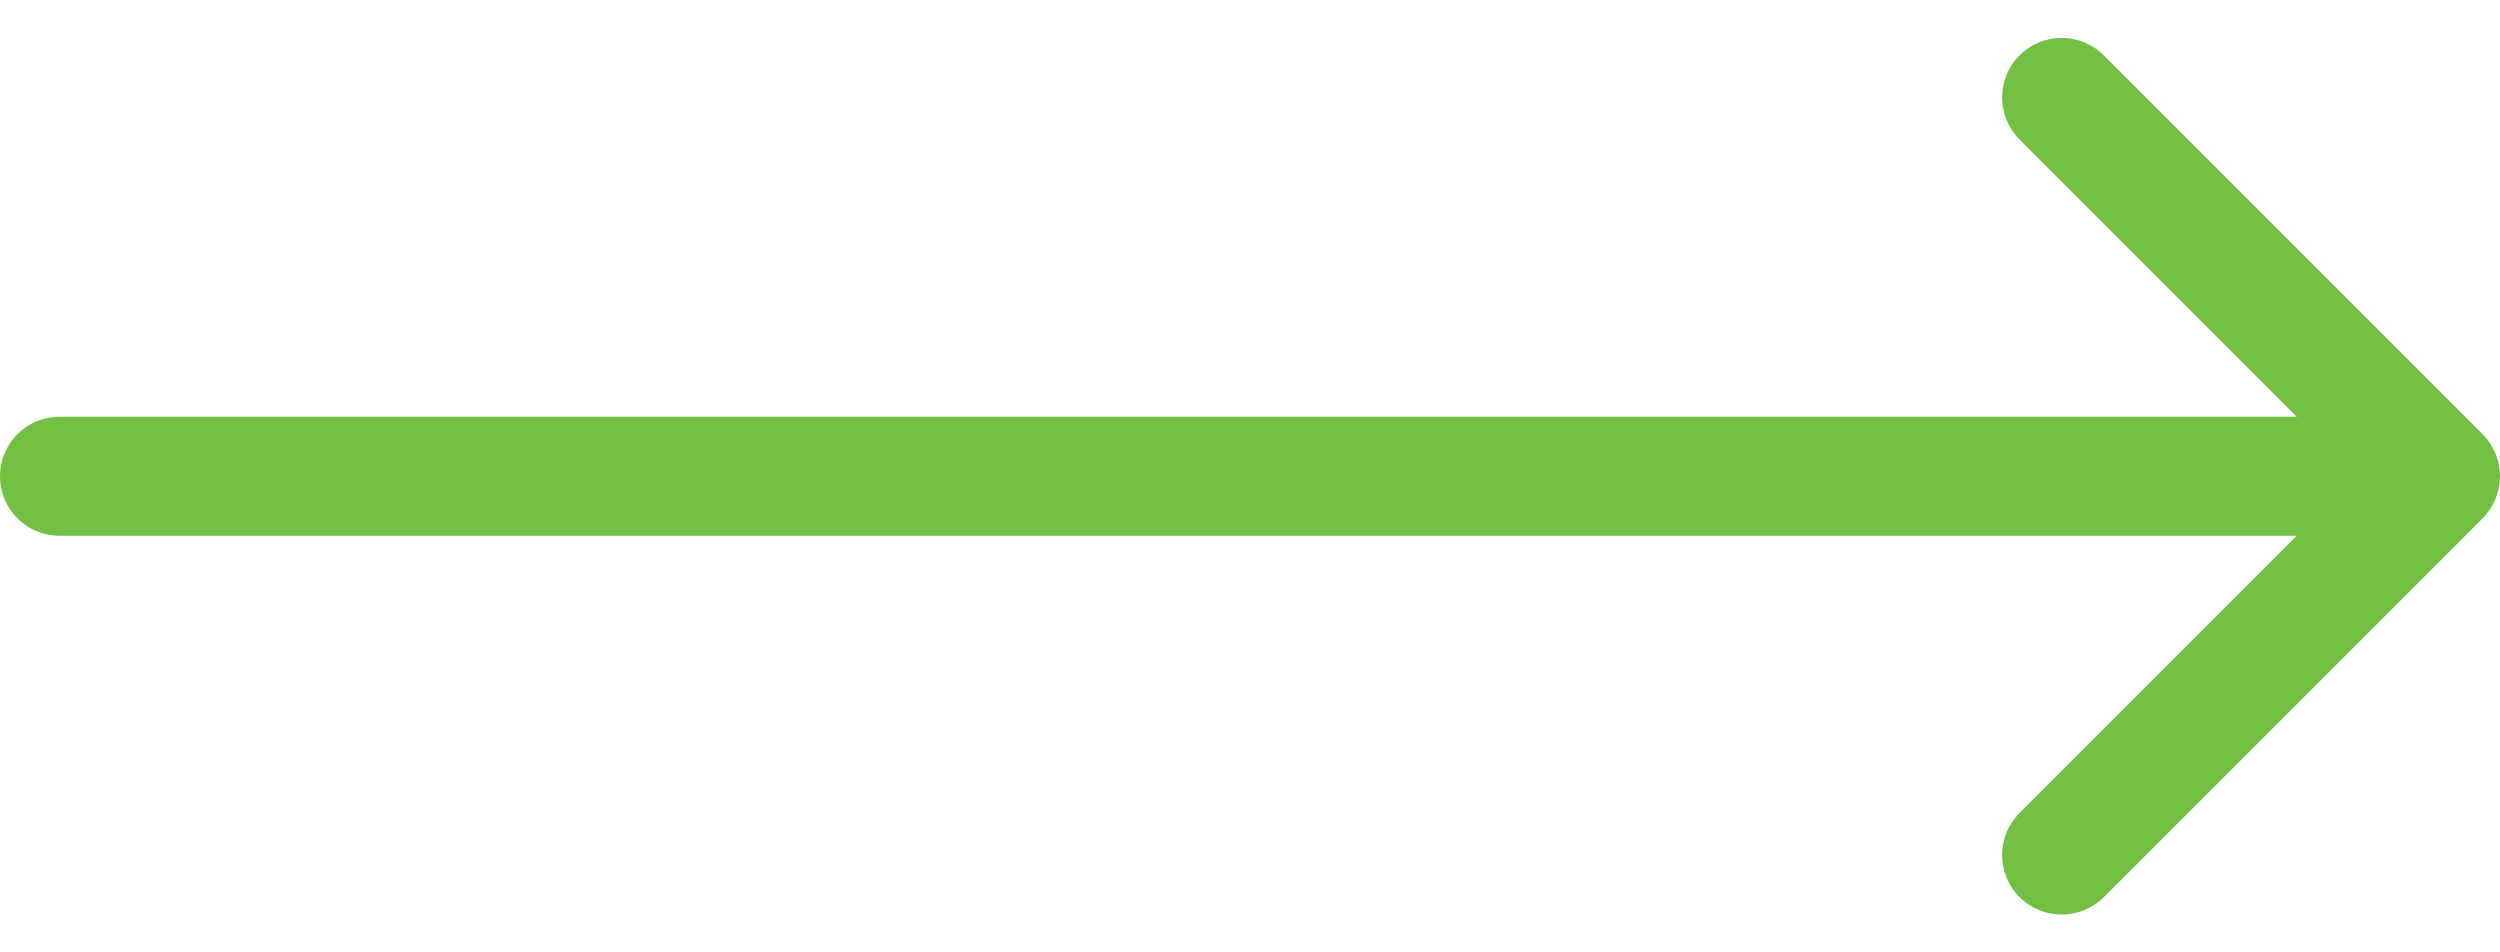 <svg width="42" height="16" viewBox="0 0 42 16" fill="none" xmlns="http://www.w3.org/2000/svg">
<path d="M1 7.001C0.448 7.001 0 7.448 0 8.001C0 8.553 0.448 9.001 1 9.001V7.001ZM41.707 8.708C42.098 8.317 42.098 7.684 41.707 7.294L35.343 0.93C34.953 0.539 34.319 0.539 33.929 0.93C33.538 1.32 33.538 1.953 33.929 2.344L39.586 8.001L33.929 13.658C33.538 14.048 33.538 14.681 33.929 15.072C34.319 15.462 34.953 15.462 35.343 15.072L41.707 8.708ZM1 9.001H41V7.001H1V9.001Z" fill="#71BF43"/>
</svg>

